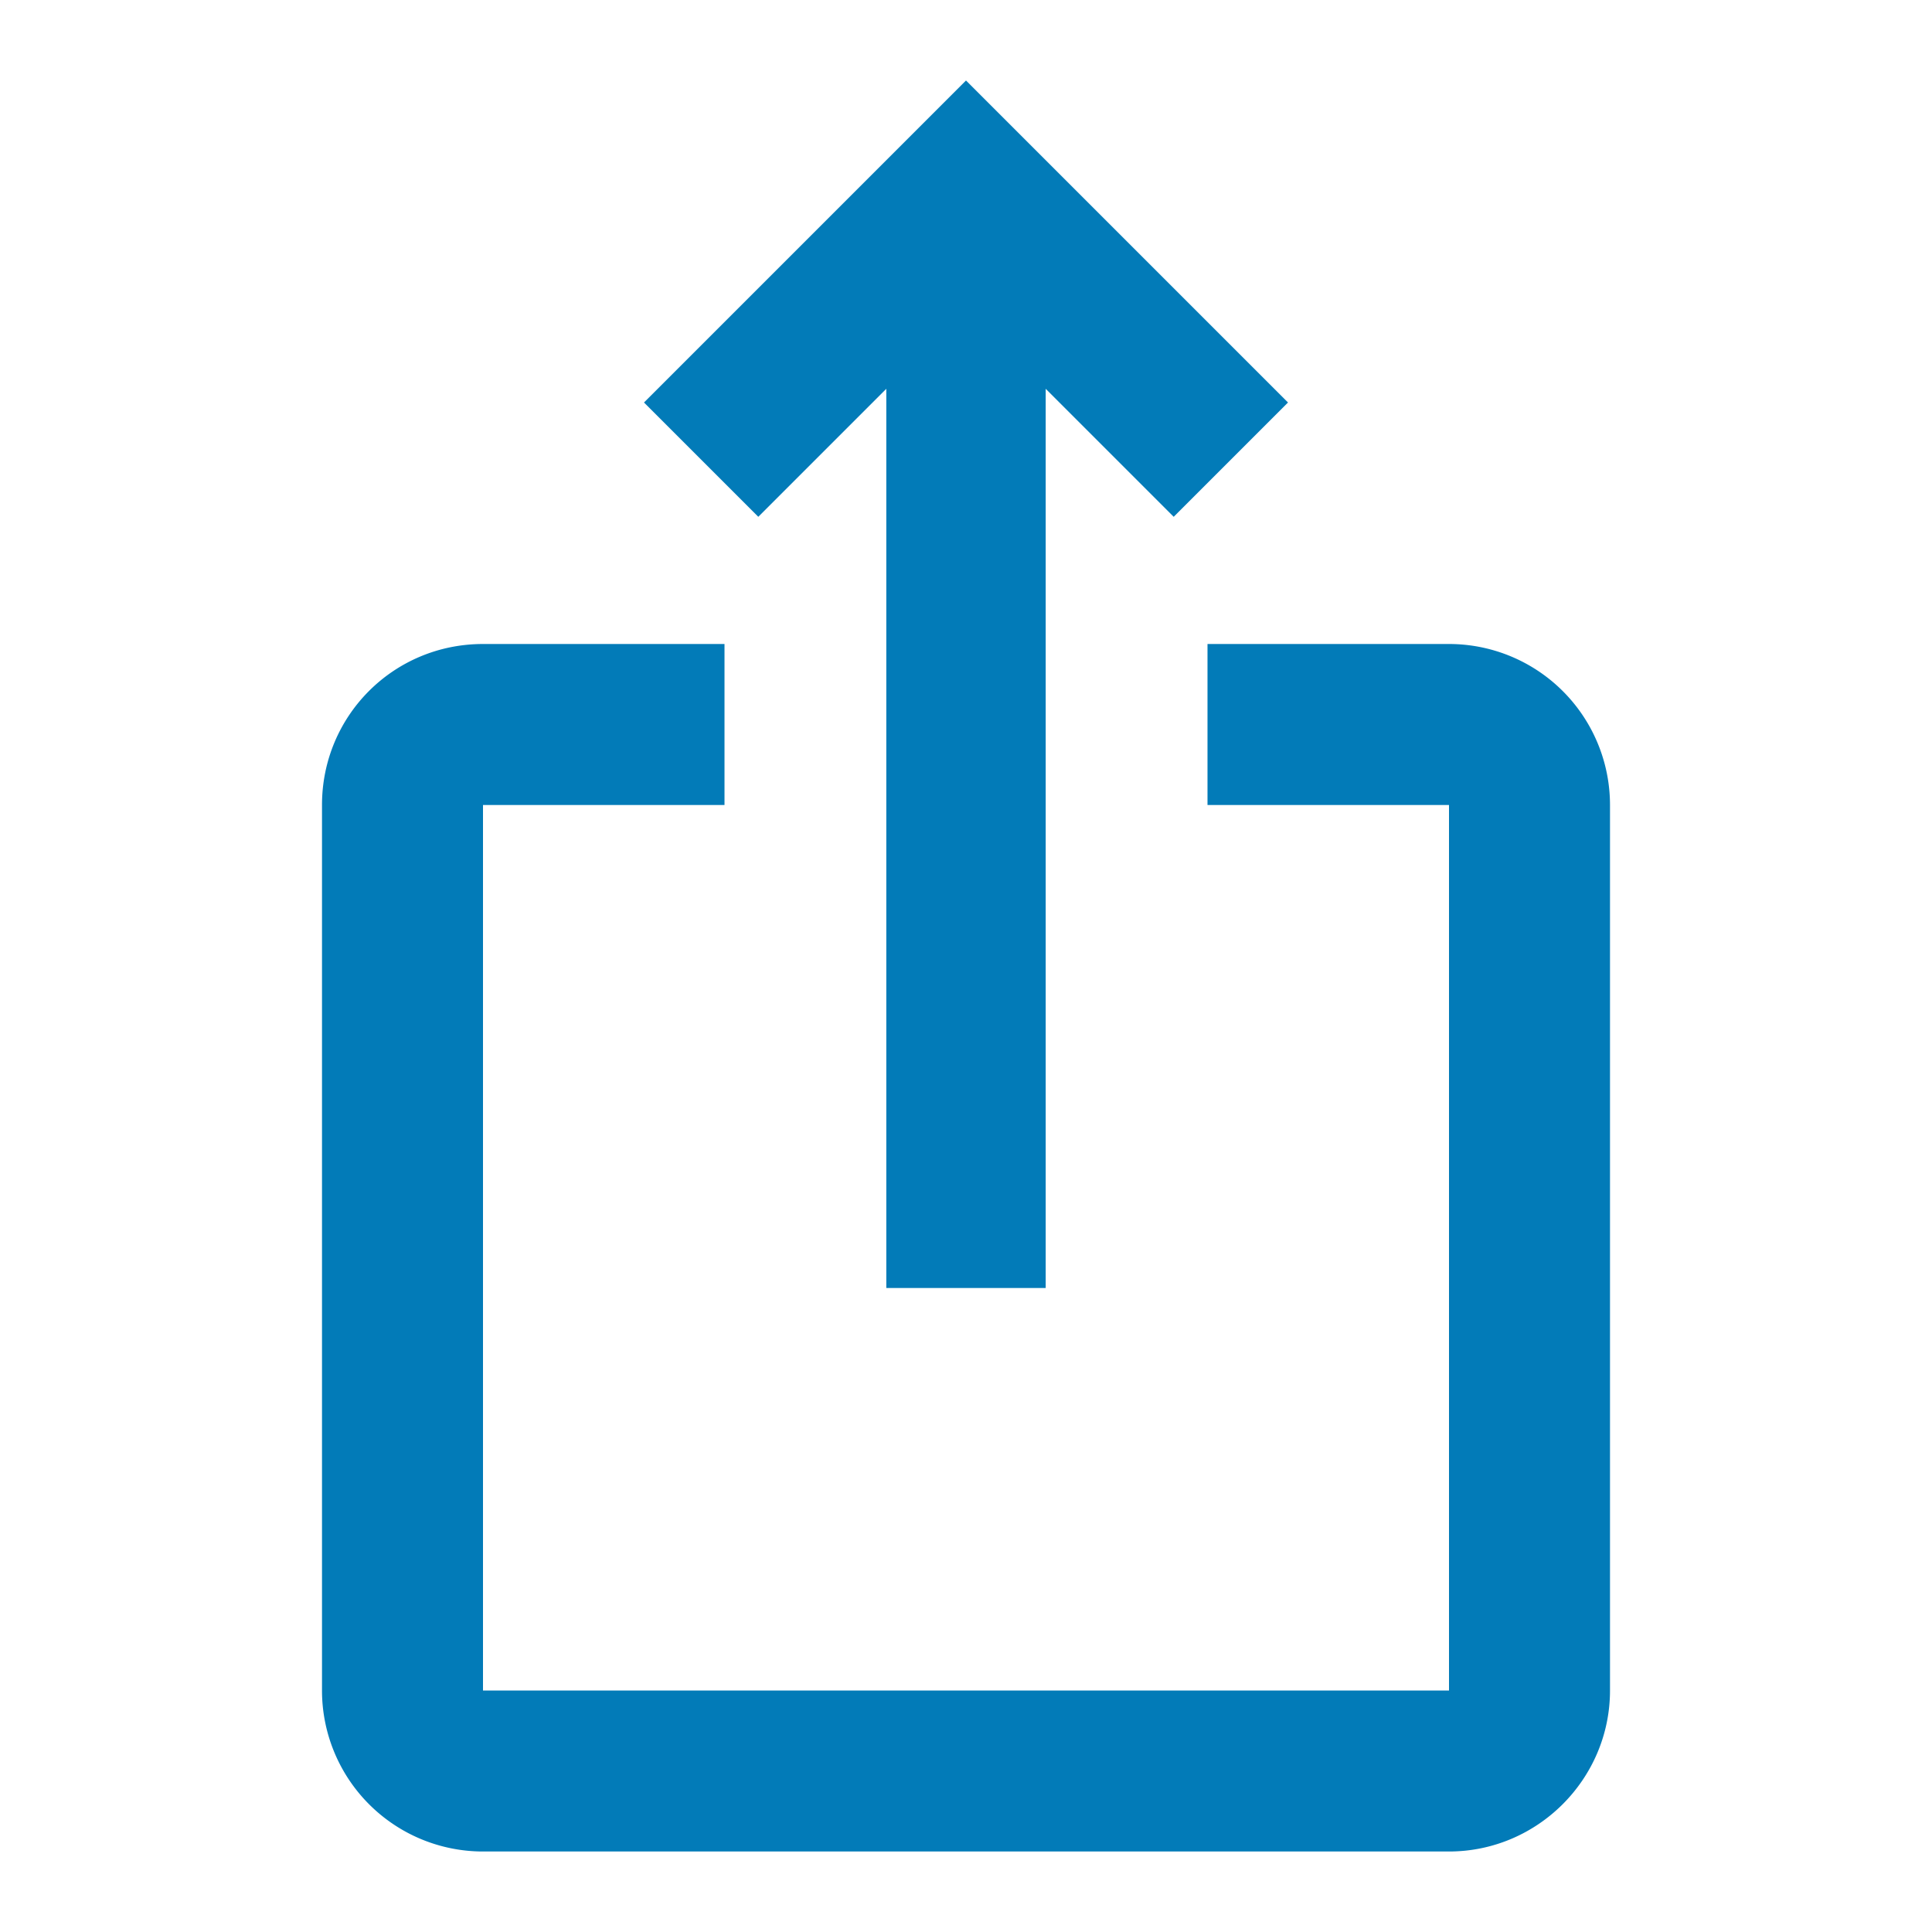<svg stroke="currentColor" fill="#027bb8" stroke-width="0" viewBox="0 0 24 24" class="fs-4 m-2 text-primary" height="1em" width="1em" xmlns="http://www.w3.org/2000/svg" style="cursor: pointer;"><path fill="none" d="M0 0h24v24H0V0z"></path><path d="M16 5l-1.42 1.42-1.59-1.59V16h-1.98V4.83L9.42 6.42 8 5l4-4 4 4zm4 5v11c0 1.1-.9 2-2 2H6a2 2 0 01-2-2V10c0-1.11.89-2 2-2h3v2H6v11h12V10h-3V8h3a2 2 0 012 2z"></path></svg>